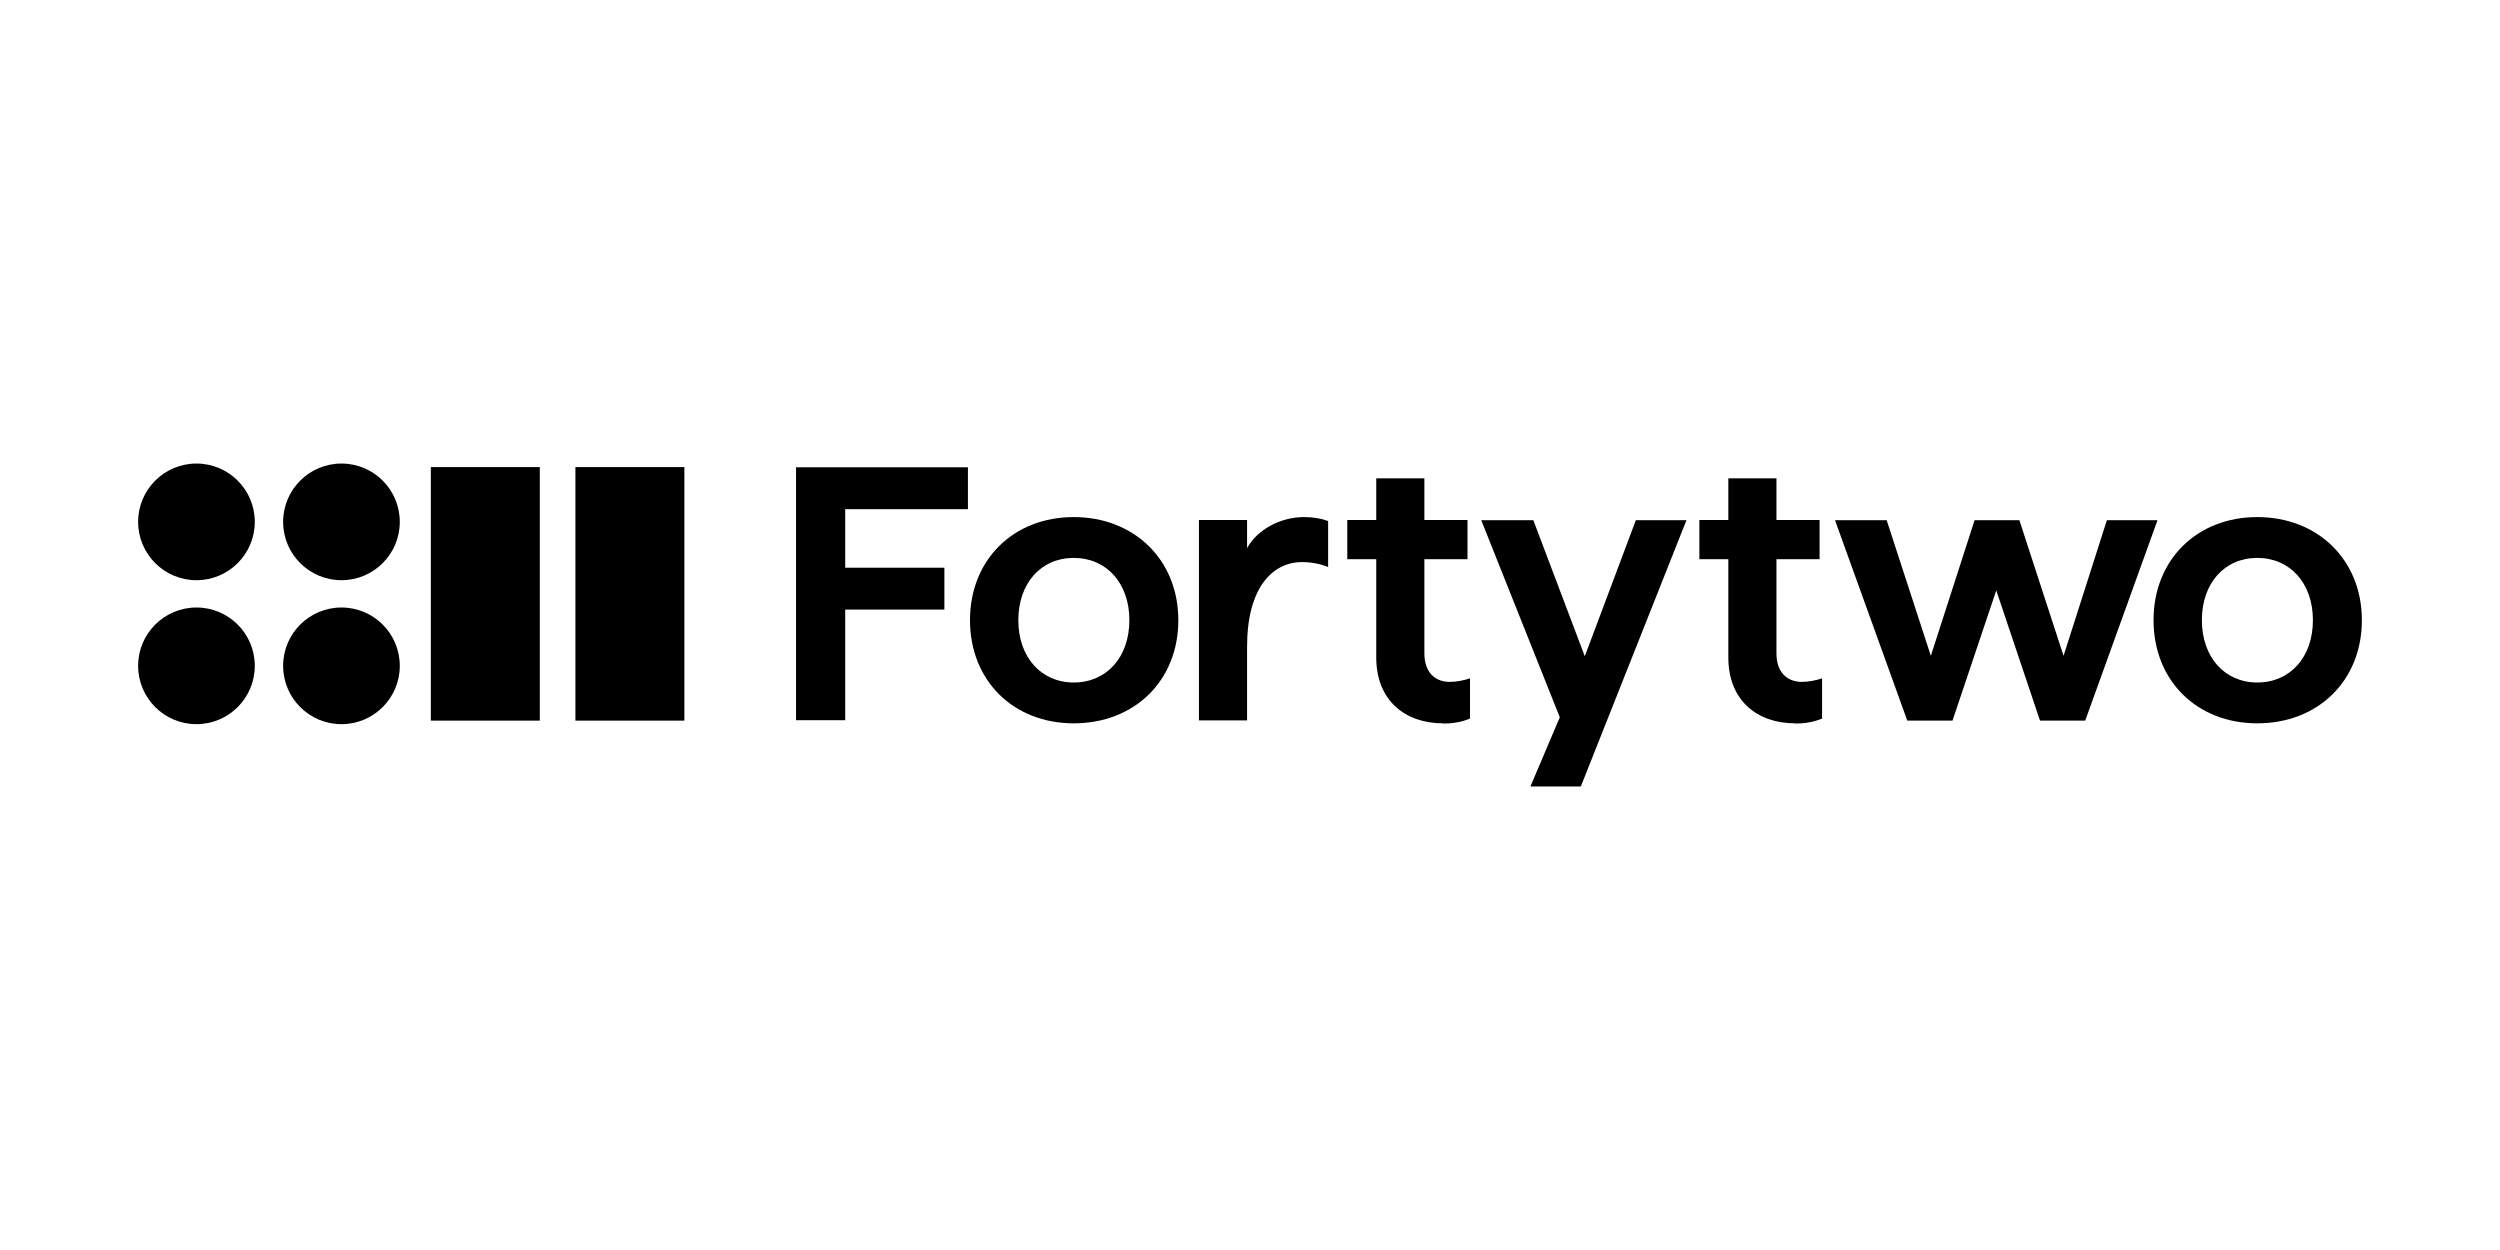 <?xml version="1.0" encoding="UTF-8"?>
<svg id="Layer_1" xmlns="http://www.w3.org/2000/svg" version="1.1" viewBox="0 0 120 60">
  <!-- Generator: Adobe Illustrator 29.3.1, SVG Export Plug-In . SVG Version: 2.1.0 Build 151)  -->
  <path d="M108.35,34.72c-2.9,0-4.98-2.05-4.98-4.95s2.08-4.95,4.98-4.95,5.02,2.05,5.02,4.95-2.1,4.95-5.02,4.95ZM108.35,32.76c1.58,0,2.67-1.22,2.67-2.99s-1.09-2.99-2.67-2.99-2.66,1.22-2.66,2.99,1.09,2.99,2.66,2.99Z"/>
  <path d="M91.55,34.59l-3.47-9.62h2.48l2.12,6.51,2.1-6.51h2.15l2.12,6.51,2.08-6.51h2.43l-3.47,9.62h-2.17l-2.1-6.25-2.1,6.25h-2.17Z"/>
  <path d="M86.17,34.72c-1.84,0-3.21-1.11-3.21-3.16v-4.72h-1.39v-1.88h1.39v-2h2.31v2h2.07v1.88h-2.07v4.52c0,.89.49,1.37,1.22,1.37.31,0,.68-.07.97-.17v1.93c-.38.16-.8.24-1.29.24Z"/>
  <path d="M73.46,37.75l1.41-3.32-3.77-9.46h2.5l2.47,6.53,2.45-6.53h2.43l-5.07,12.78h-2.41Z"/>
  <path d="M69.27,34.72c-1.84,0-3.21-1.11-3.21-3.16v-4.72h-1.39v-1.88h1.39v-2h2.31v2h2.07v1.88h-2.07v4.52c0,.89.49,1.37,1.22,1.37.31,0,.68-.07.97-.17v1.93c-.38.16-.8.24-1.29.24Z"/>
  <path d="M57.55,34.58v-9.62h2.31v1.35c.49-.89,1.6-1.49,2.73-1.49.45,0,.85.07,1.16.19v2.21c-.38-.16-.83-.24-1.25-.24-1.42,0-2.64,1.23-2.64,4.06v3.54h-2.31Z"/>
  <path d="M51.54,34.72c-2.9,0-4.98-2.05-4.98-4.95s2.08-4.95,4.98-4.95,5.02,2.05,5.02,4.95-2.1,4.95-5.02,4.95ZM51.54,32.76c1.58,0,2.67-1.22,2.67-2.99s-1.09-2.99-2.67-2.99-2.66,1.22-2.66,2.99,1.09,2.99,2.66,2.99Z"/>
  <path d="M38.21,34.59v-12.16h8.25v2.01h-5.89v2.81h4.76v2.01h-4.76v5.31h-2.36Z"/>
  <rect x="27.62" y="22.42" width="5.23" height="12.17"/>
  <rect x="20.68" y="22.42" width="5.23" height="12.17"/>
  <circle cx="9.43" cy="25.05" r="2.8"/>
  <circle cx="9.43" cy="31.96" r="2.8"/>
  <circle cx="16.39" cy="25.05" r="2.8"/>
  <circle cx="16.39" cy="31.96" r="2.8"/>
</svg>